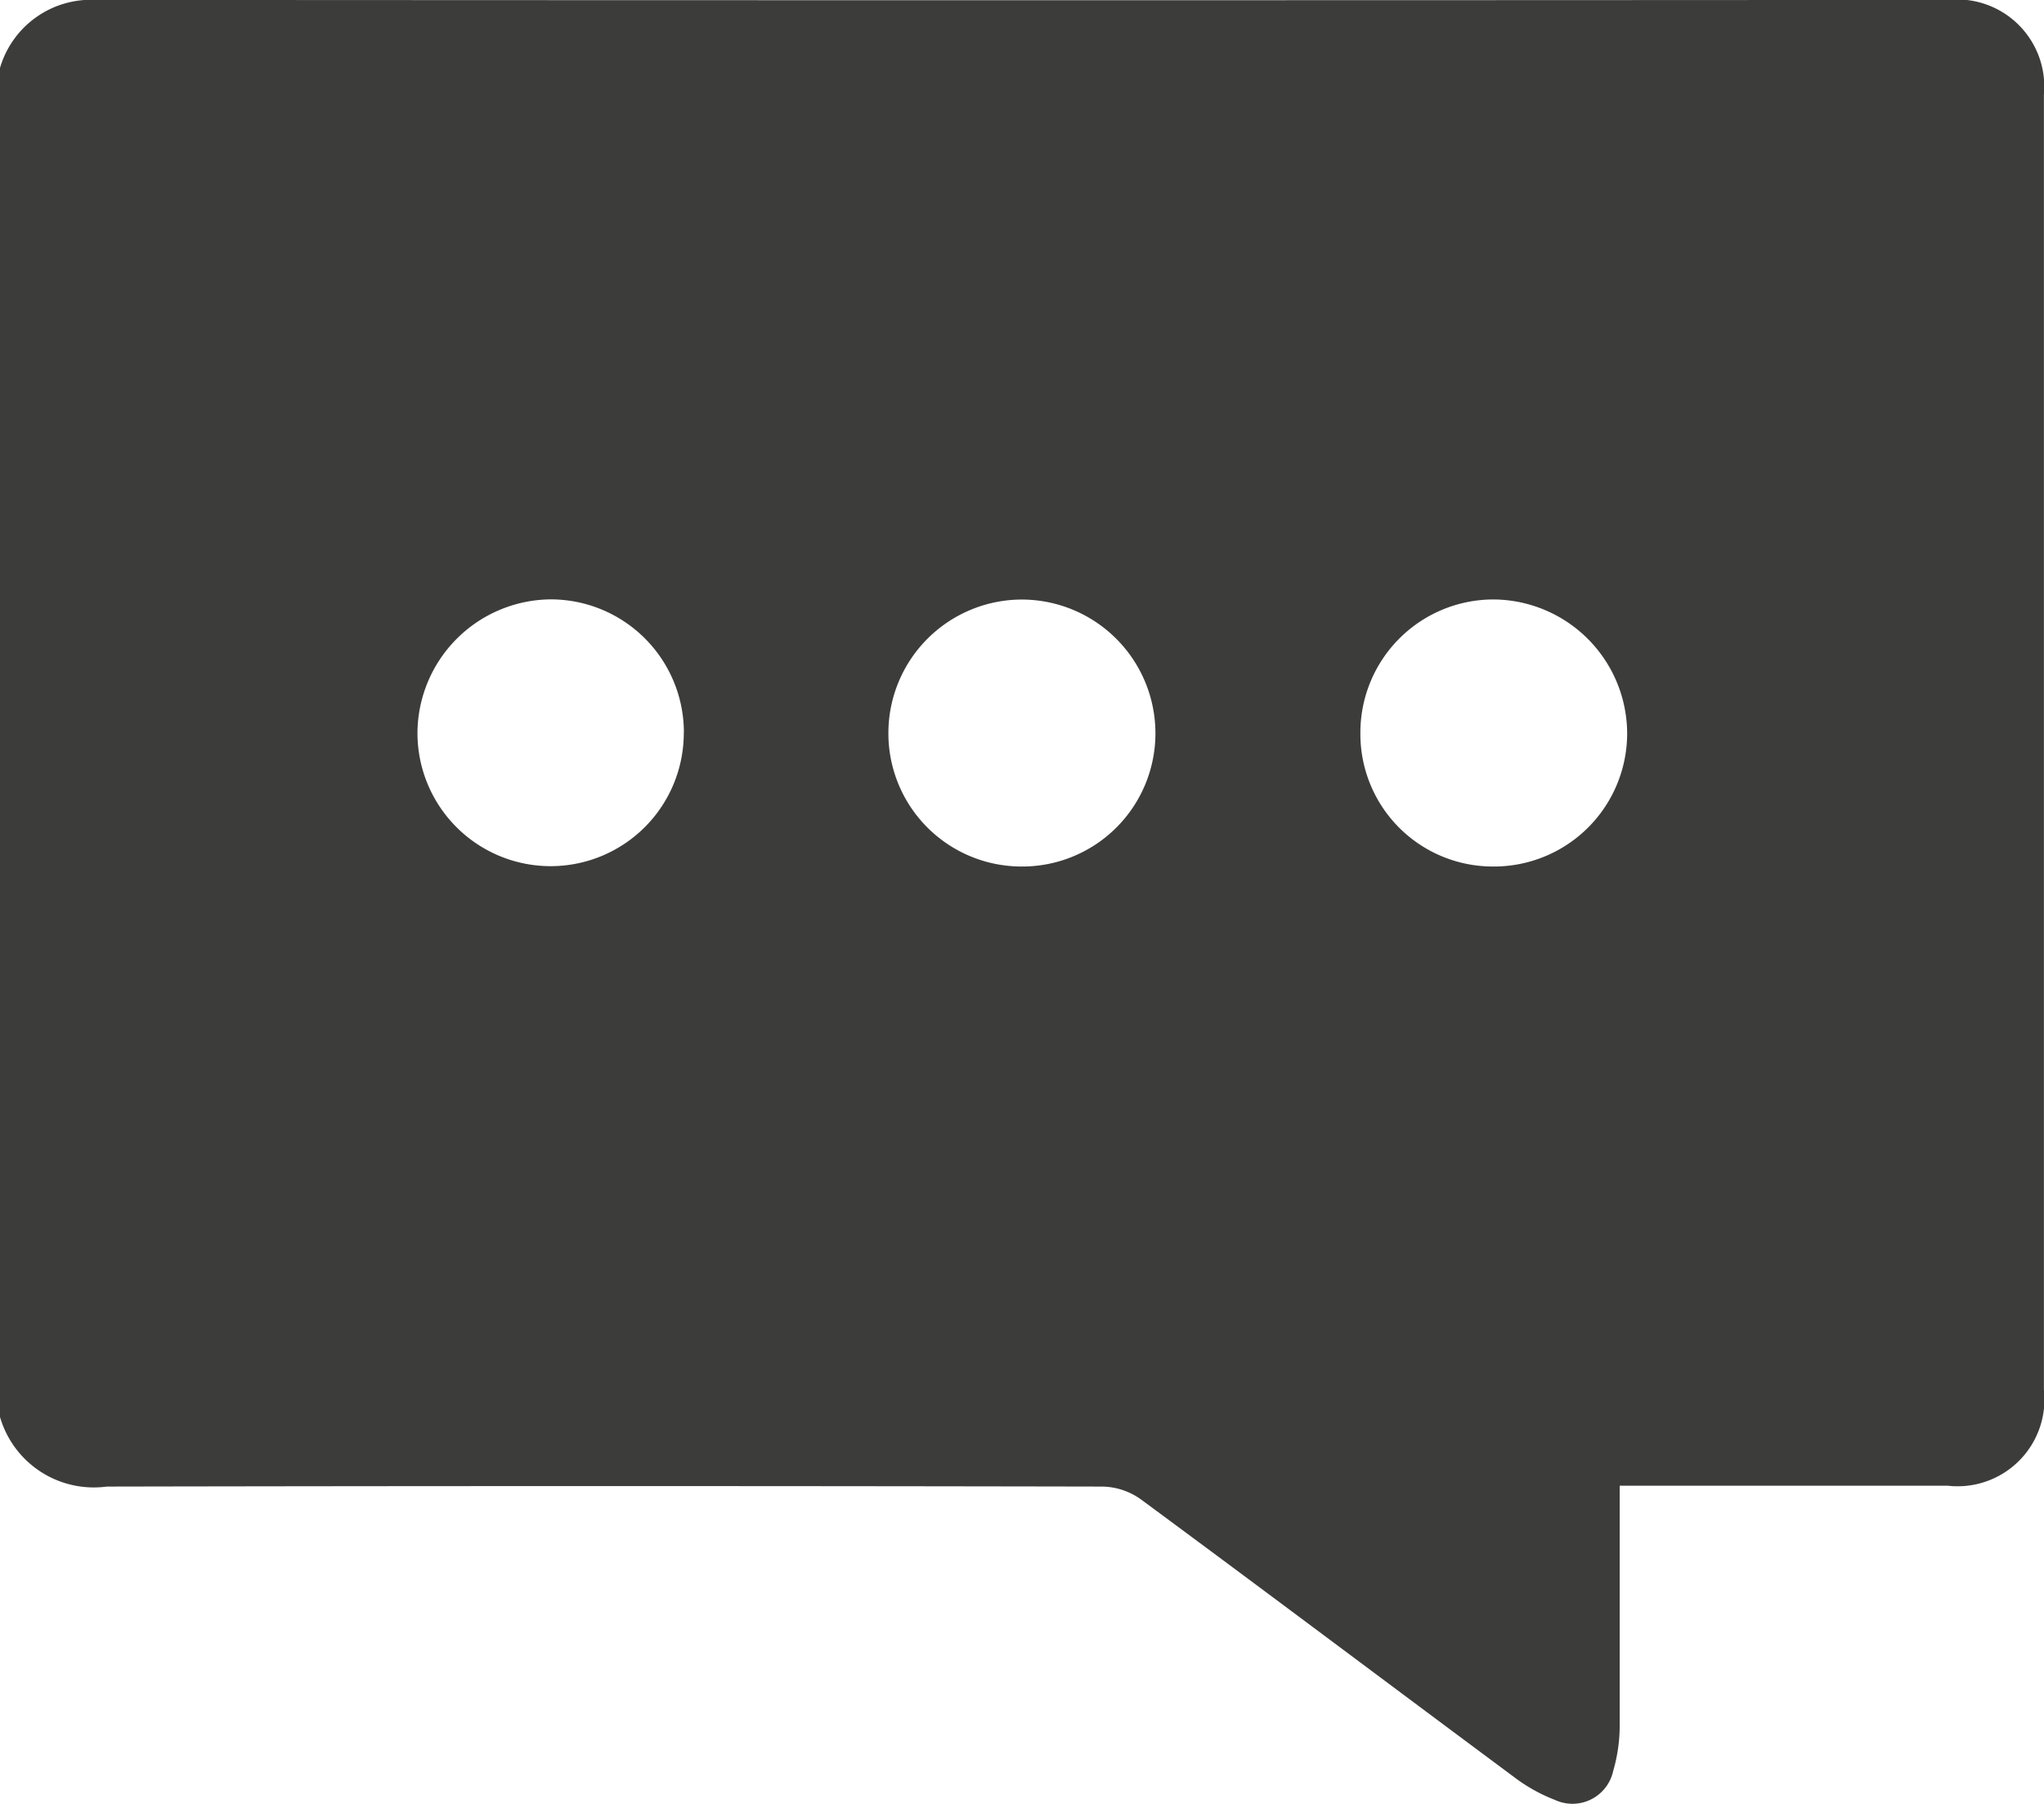<svg xmlns="http://www.w3.org/2000/svg" width="23.017" height="20.317" viewBox="0 0 23.017 20.317">
  <path id="Trazado_57" data-name="Trazado 57" d="M1158-416.061v-15.195a1.068,1.068,0,0,1,1.083-.766q10.427.007,20.854,0a.982.982,0,0,1,1.079,1.07q0,7.292,0,14.584a.978.978,0,0,1-1.086,1.081h-3.691V-415c0,.8,0,1.6,0,2.4a1.835,1.835,0,0,1-.074.529.469.469,0,0,1-.656.323,1.877,1.877,0,0,1-.466-.262c-1.4-1.04-2.795-2.089-4.2-3.126a.769.769,0,0,0-.426-.141q-5.607-.011-11.214,0A1.1,1.1,0,0,1,1158-416.061Zm16.816-6.2a1.5,1.5,0,0,0,1.507-1.493,1.514,1.514,0,0,0-1.514-1.515,1.5,1.5,0,0,0-1.49,1.51A1.492,1.492,0,0,0,1174.816-422.261Zm-9.115-1.509a1.5,1.5,0,0,0-1.5-1.5,1.513,1.513,0,0,0-1.5,1.5,1.5,1.5,0,0,0,1.517,1.505A1.5,1.5,0,0,0,1165.7-423.77Zm3.791,1.509a1.5,1.5,0,0,0,1.519-1.5,1.507,1.507,0,0,0-1.5-1.507,1.505,1.505,0,0,0-1.507,1.495A1.5,1.5,0,0,0,1169.492-422.261Z" transform="translate(-1158 432.021)" fill="#3c3c3b"/>
</svg>
